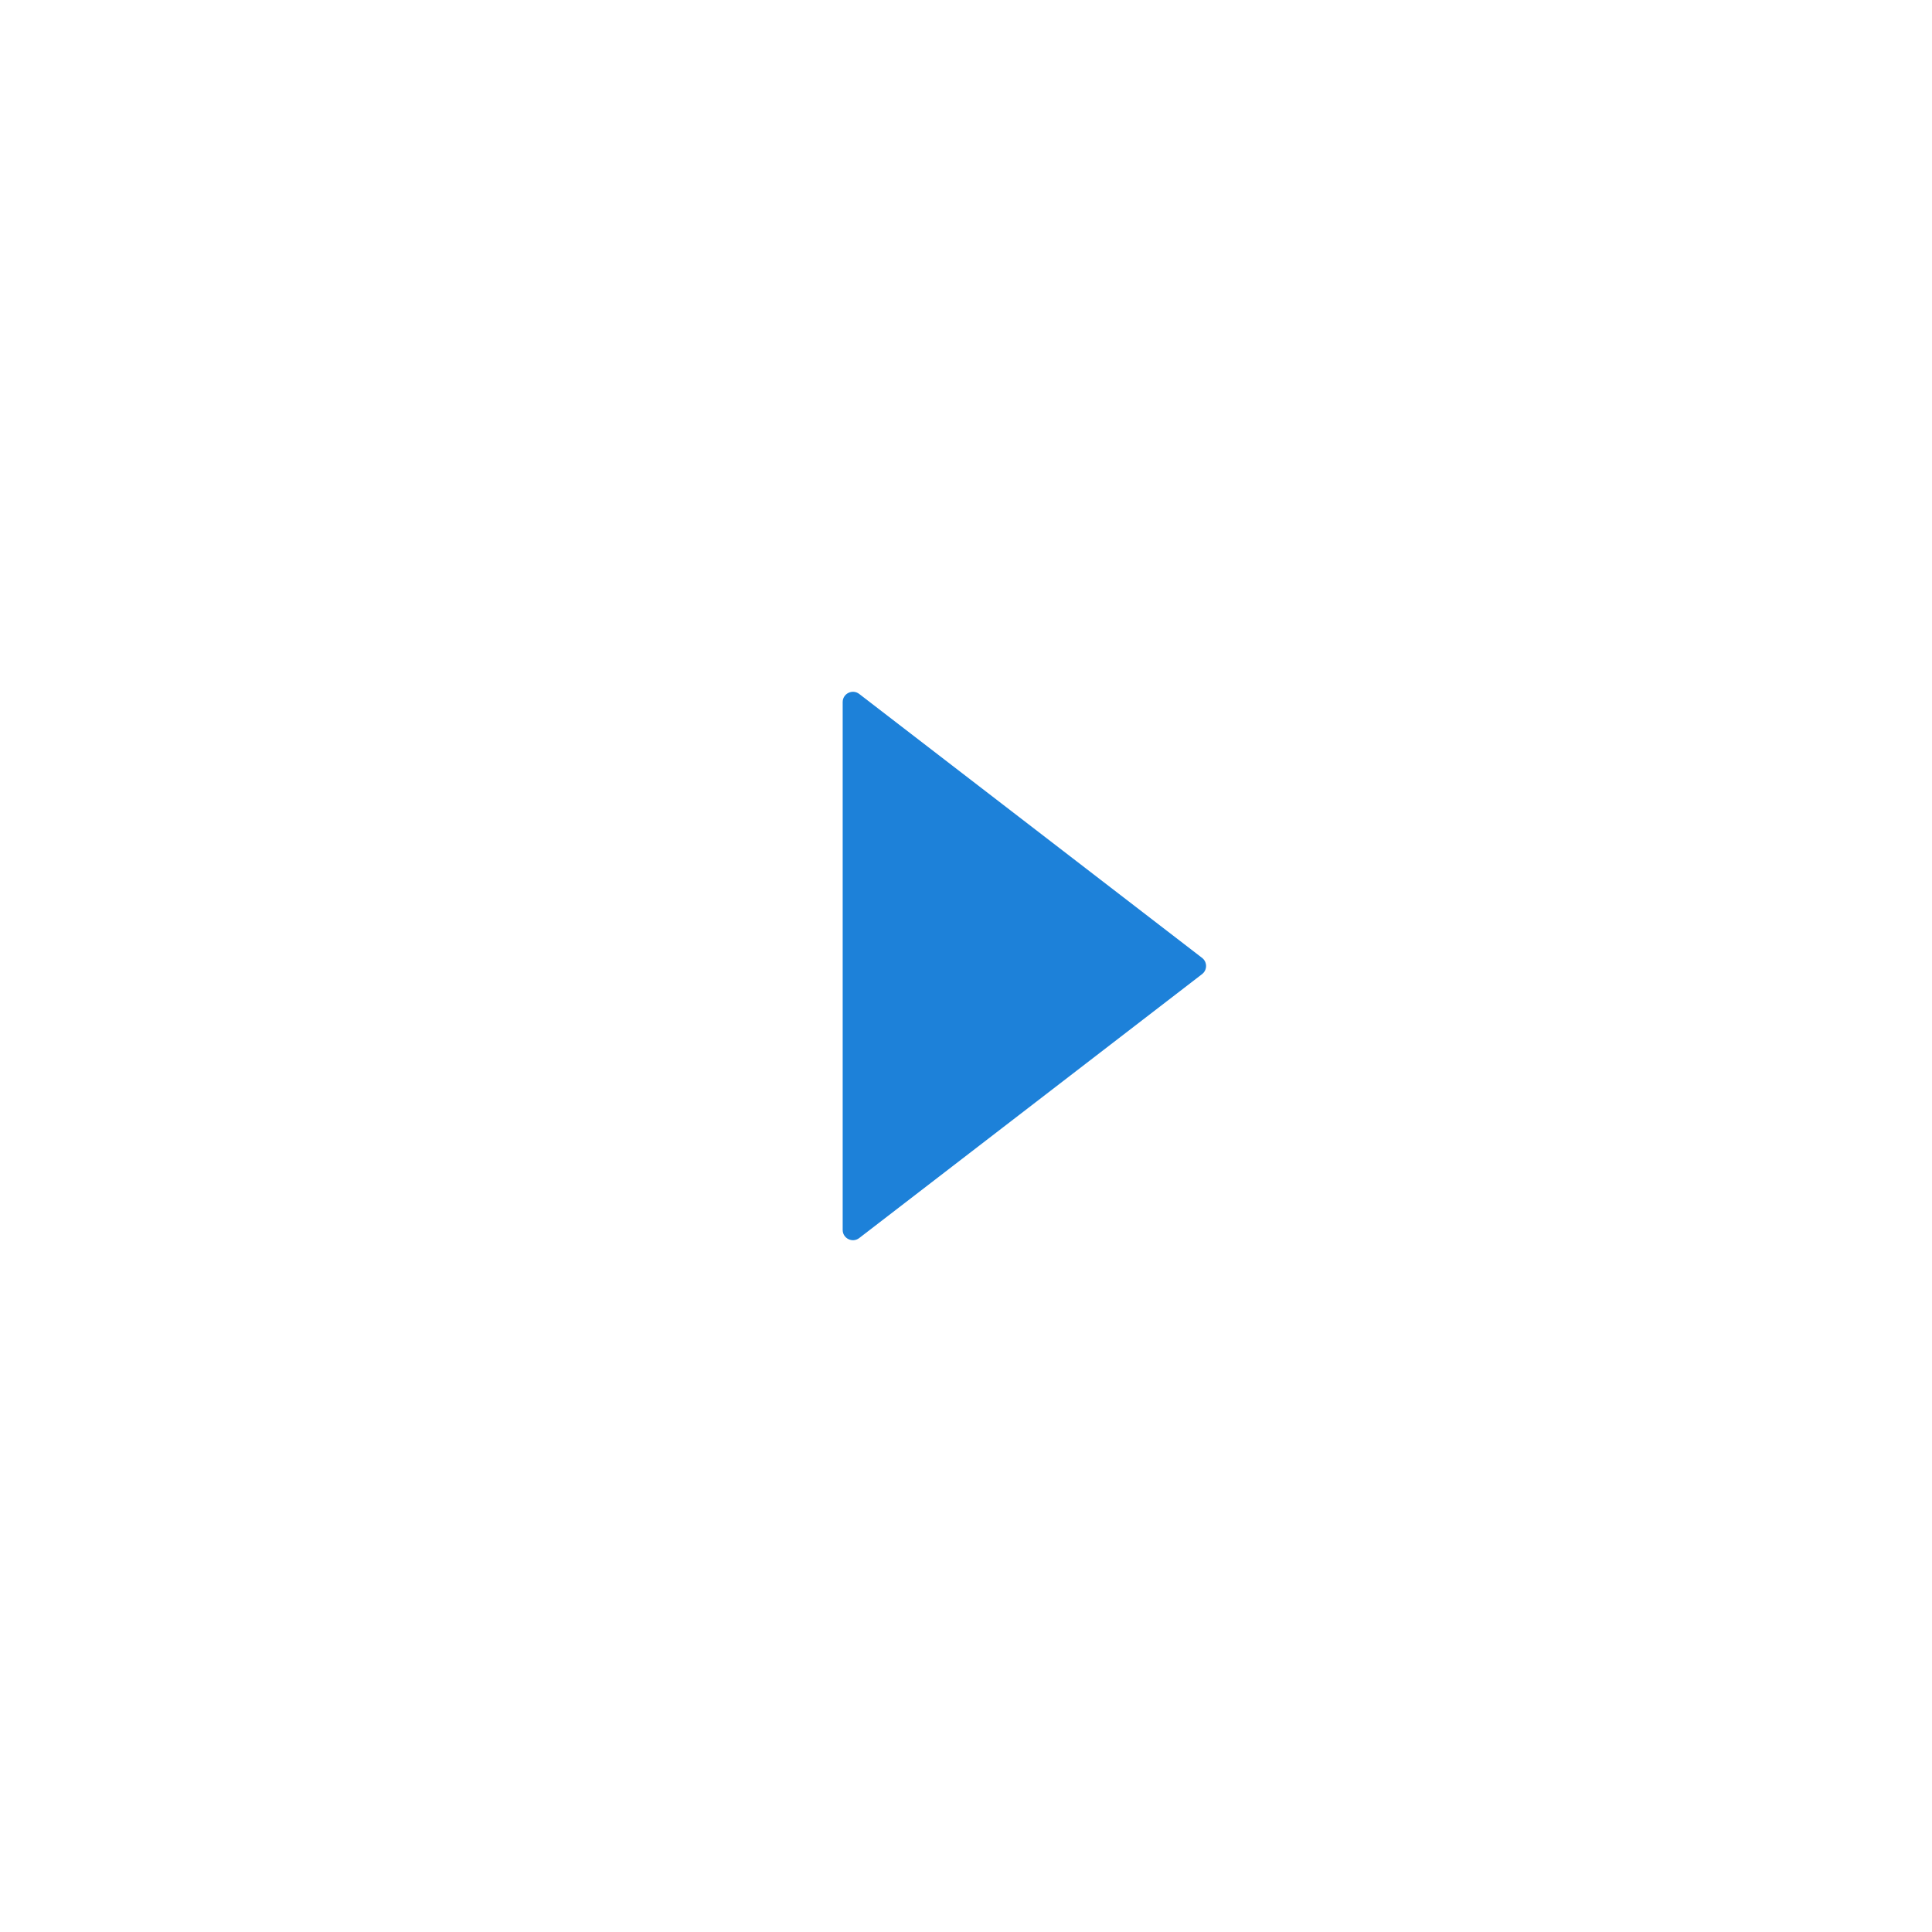 <svg xmlns="http://www.w3.org/2000/svg" width="188" height="188" viewBox="0 0 188 188" fill="none">
  <g filter="url(#filter0_d_5554_36096)">
    <rect x="20" y="20" width="148" height="148" rx="74" fill="white"/>
    <path d="M116.971 93.208C117.491 93.608 117.491 94.392 116.971 94.792L83.61 120.473C82.952 120.98 82 120.511 82 119.681V68.319C82 67.489 82.952 67.02 83.61 67.527L116.971 93.208Z" fill="#1D81D9"/>
  </g>
  <defs>
    <filter id="filter0_d_5554_36096" x="0" y="0" width="188" height="188" filterUnits="userSpaceOnUse" color-interpolation-filters="sRGB">
      <feFlood flood-opacity="0" result="BackgroundImageFix"/>
      <feColorMatrix in="SourceAlpha" type="matrix" values="0 0 0 0 0 0 0 0 0 0 0 0 0 0 0 0 0 0 127 0" result="hardAlpha"/>
      <feOffset/>
      <feGaussianBlur stdDeviation="10"/>
      <feComposite in2="hardAlpha" operator="out"/>
      <feColorMatrix type="matrix" values="0 0 0 0 0 0 0 0 0 0 0 0 0 0 0 0 0 0 0.15 0"/>
      <feBlend mode="normal" in2="BackgroundImageFix" result="effect1_dropShadow_5554_36096"/>
      <feBlend mode="normal" in="SourceGraphic" in2="effect1_dropShadow_5554_36096" result="shape"/>
    </filter>
  </defs>
</svg>